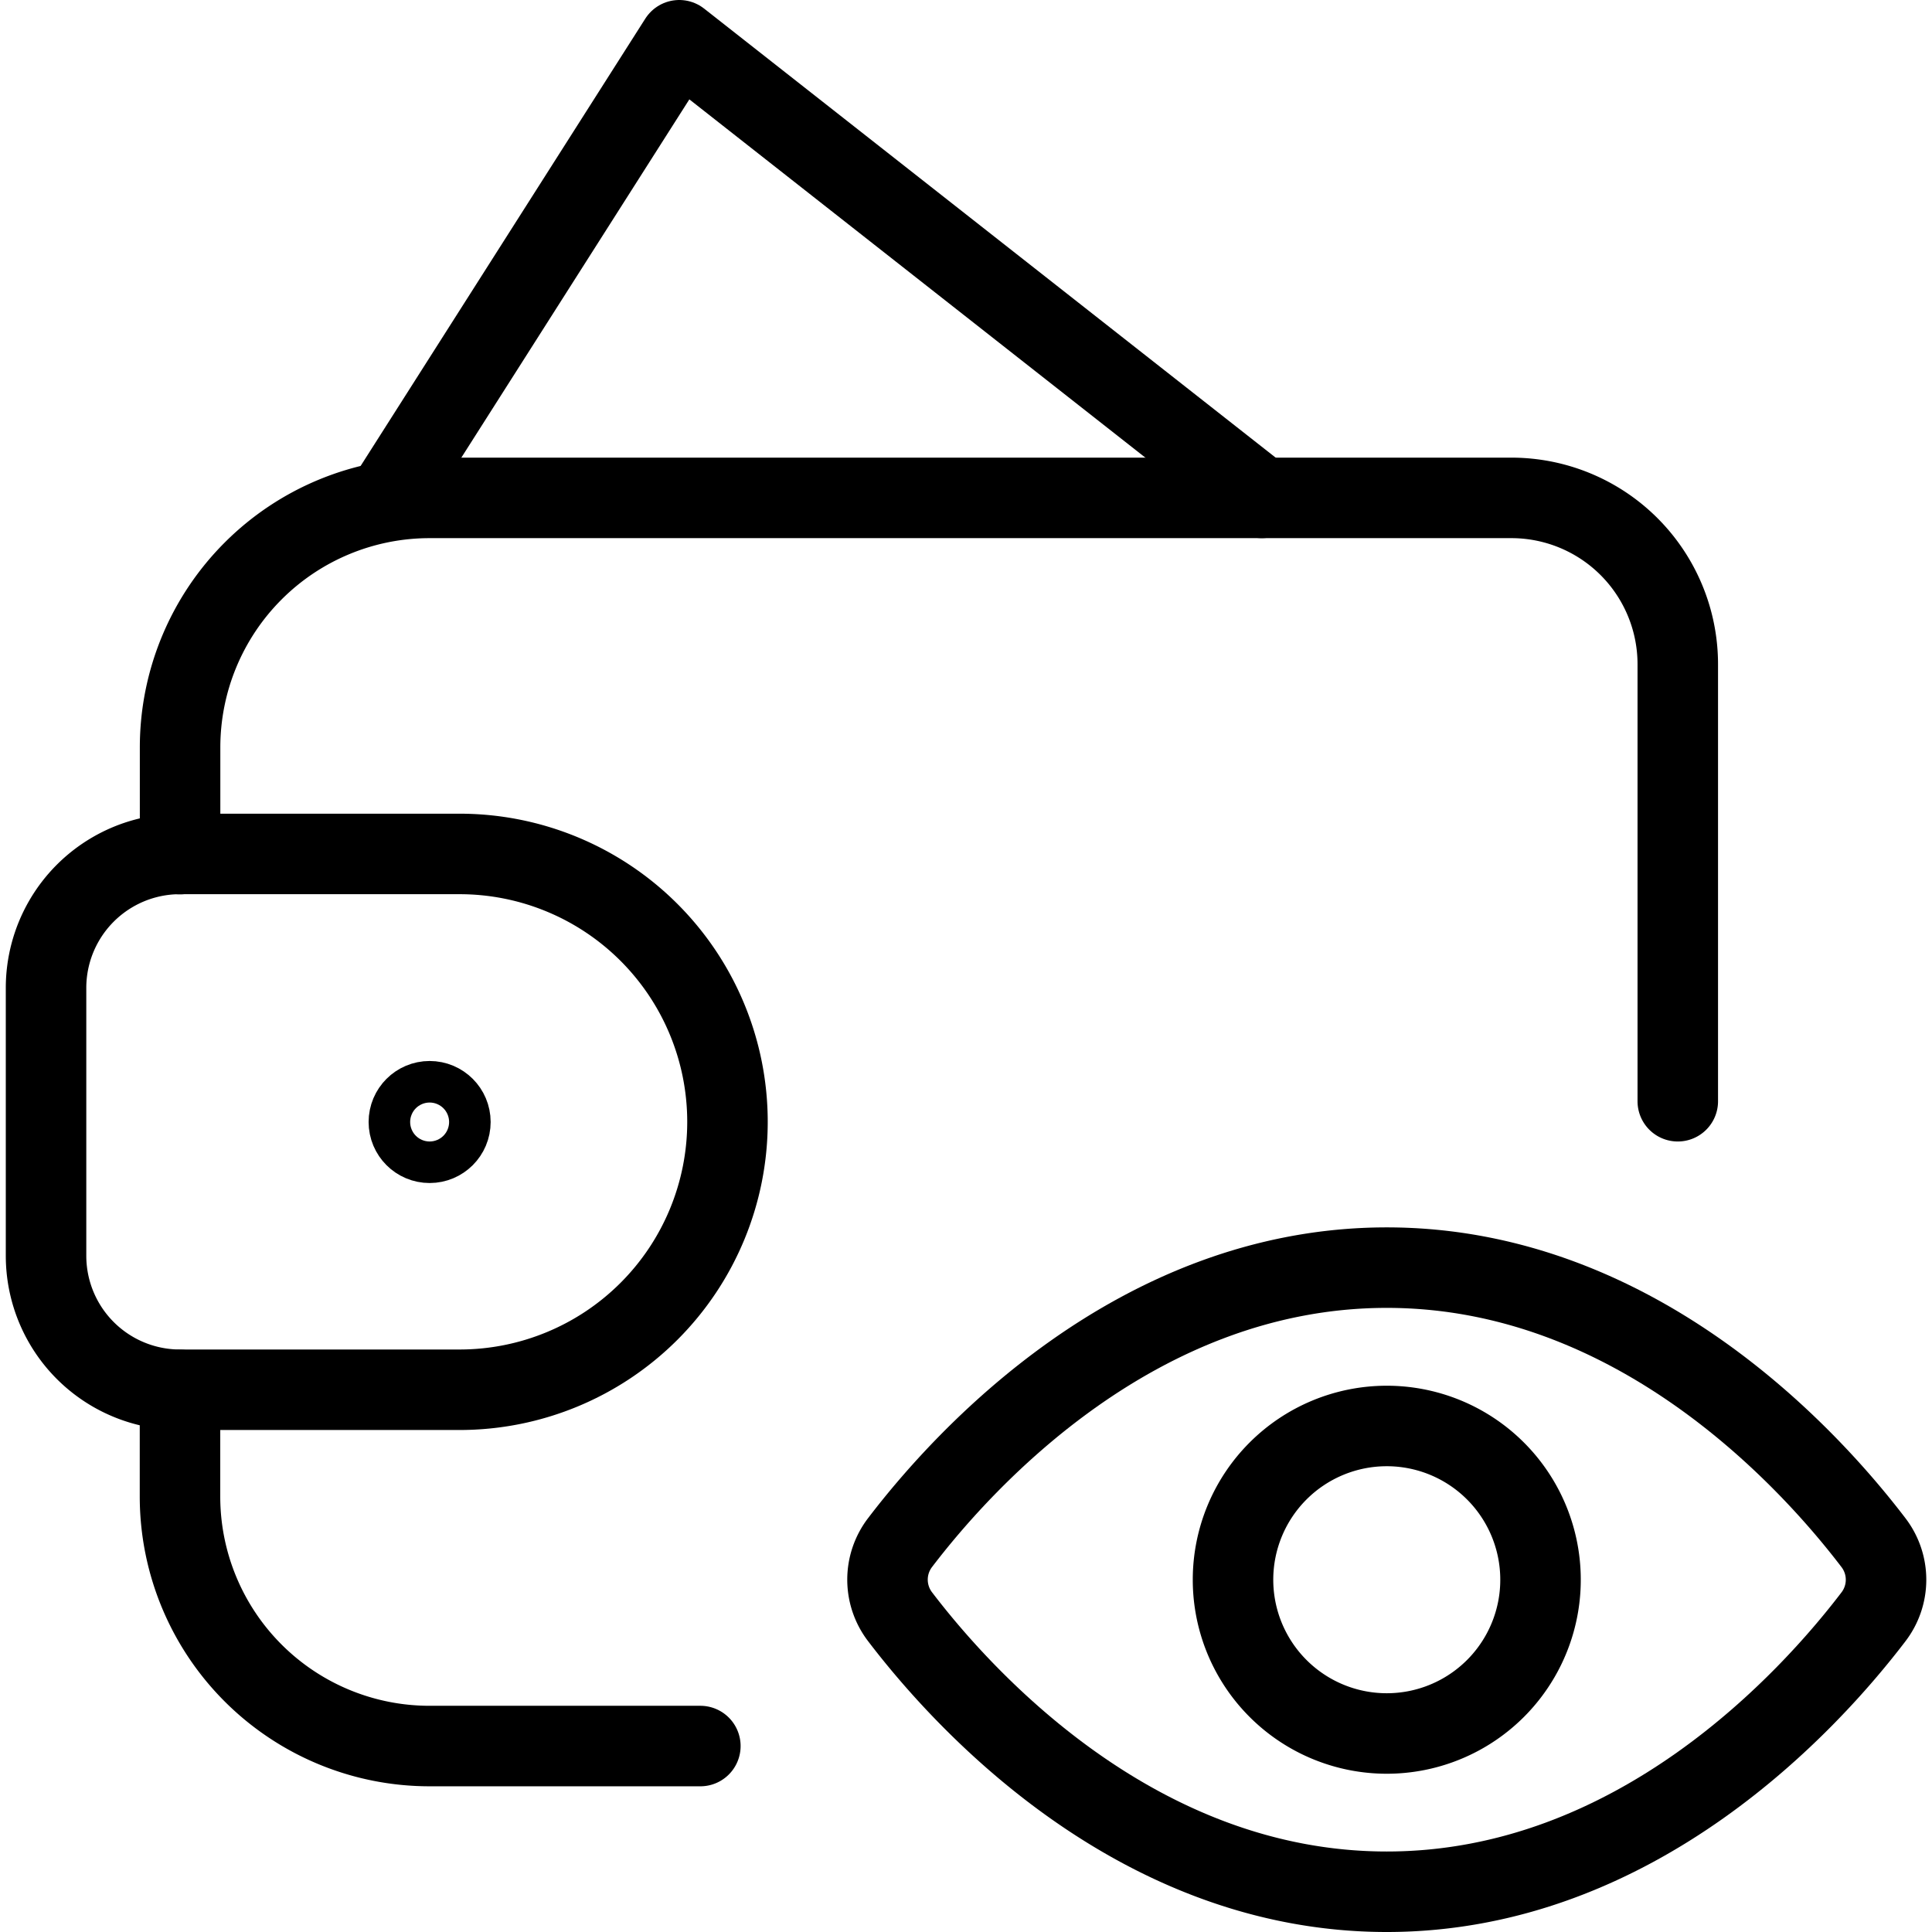 <svg xmlns="http://www.w3.org/2000/svg" viewBox="0 0 24 24"><g transform="matrix(1,0,0,1,0,0)"><defs><style>.a,.b,.c{fill:none;stroke:#000000;}.a,.b{stroke-linecap:round;}.a{stroke-linejoin:round;}.b,.c{stroke-miterlimit:10;}</style></defs><path class="a" d="M23.272,19.162a.758.758,0,0,1,0,.924c-.784,1.028-2.939,3.414-6.045,3.414s-5.261-2.387-6.045-3.415a.758.758,0,0,1,0-.924c.784-1.028,2.939-3.414,6.045-3.414S22.488,18.134,23.272,19.162Z"></path><path class="a" d="M17.226,17.714a1.91,1.91,0,1,1-1.909,1.91,1.91,1.91,0,0,1,1.909-1.91"></path><path class="b" d="M20.842,13.68V8.253a2.067,2.067,0,0,0-2.067-2.068H5.337a3.1,3.1,0,0,0-3.1,3.1V10.61"></path><path class="b" d="M2.236,17.266V18.59a3.1,3.1,0,0,0,3.1,3.1H8.7"></path><path class="c" d="M.572,15.6a1.664,1.664,0,0,0,1.664,1.664H5.709a3.328,3.328,0,0,0,0-6.656H2.236A1.664,1.664,0,0,0,.572,12.274Z"></path><circle class="c" cx="5.337" cy="13.938" r="0.258"></circle><polyline class="a" points="4.82 6.185 8.438 0.5 15.674 6.185"></polyline></g></svg>